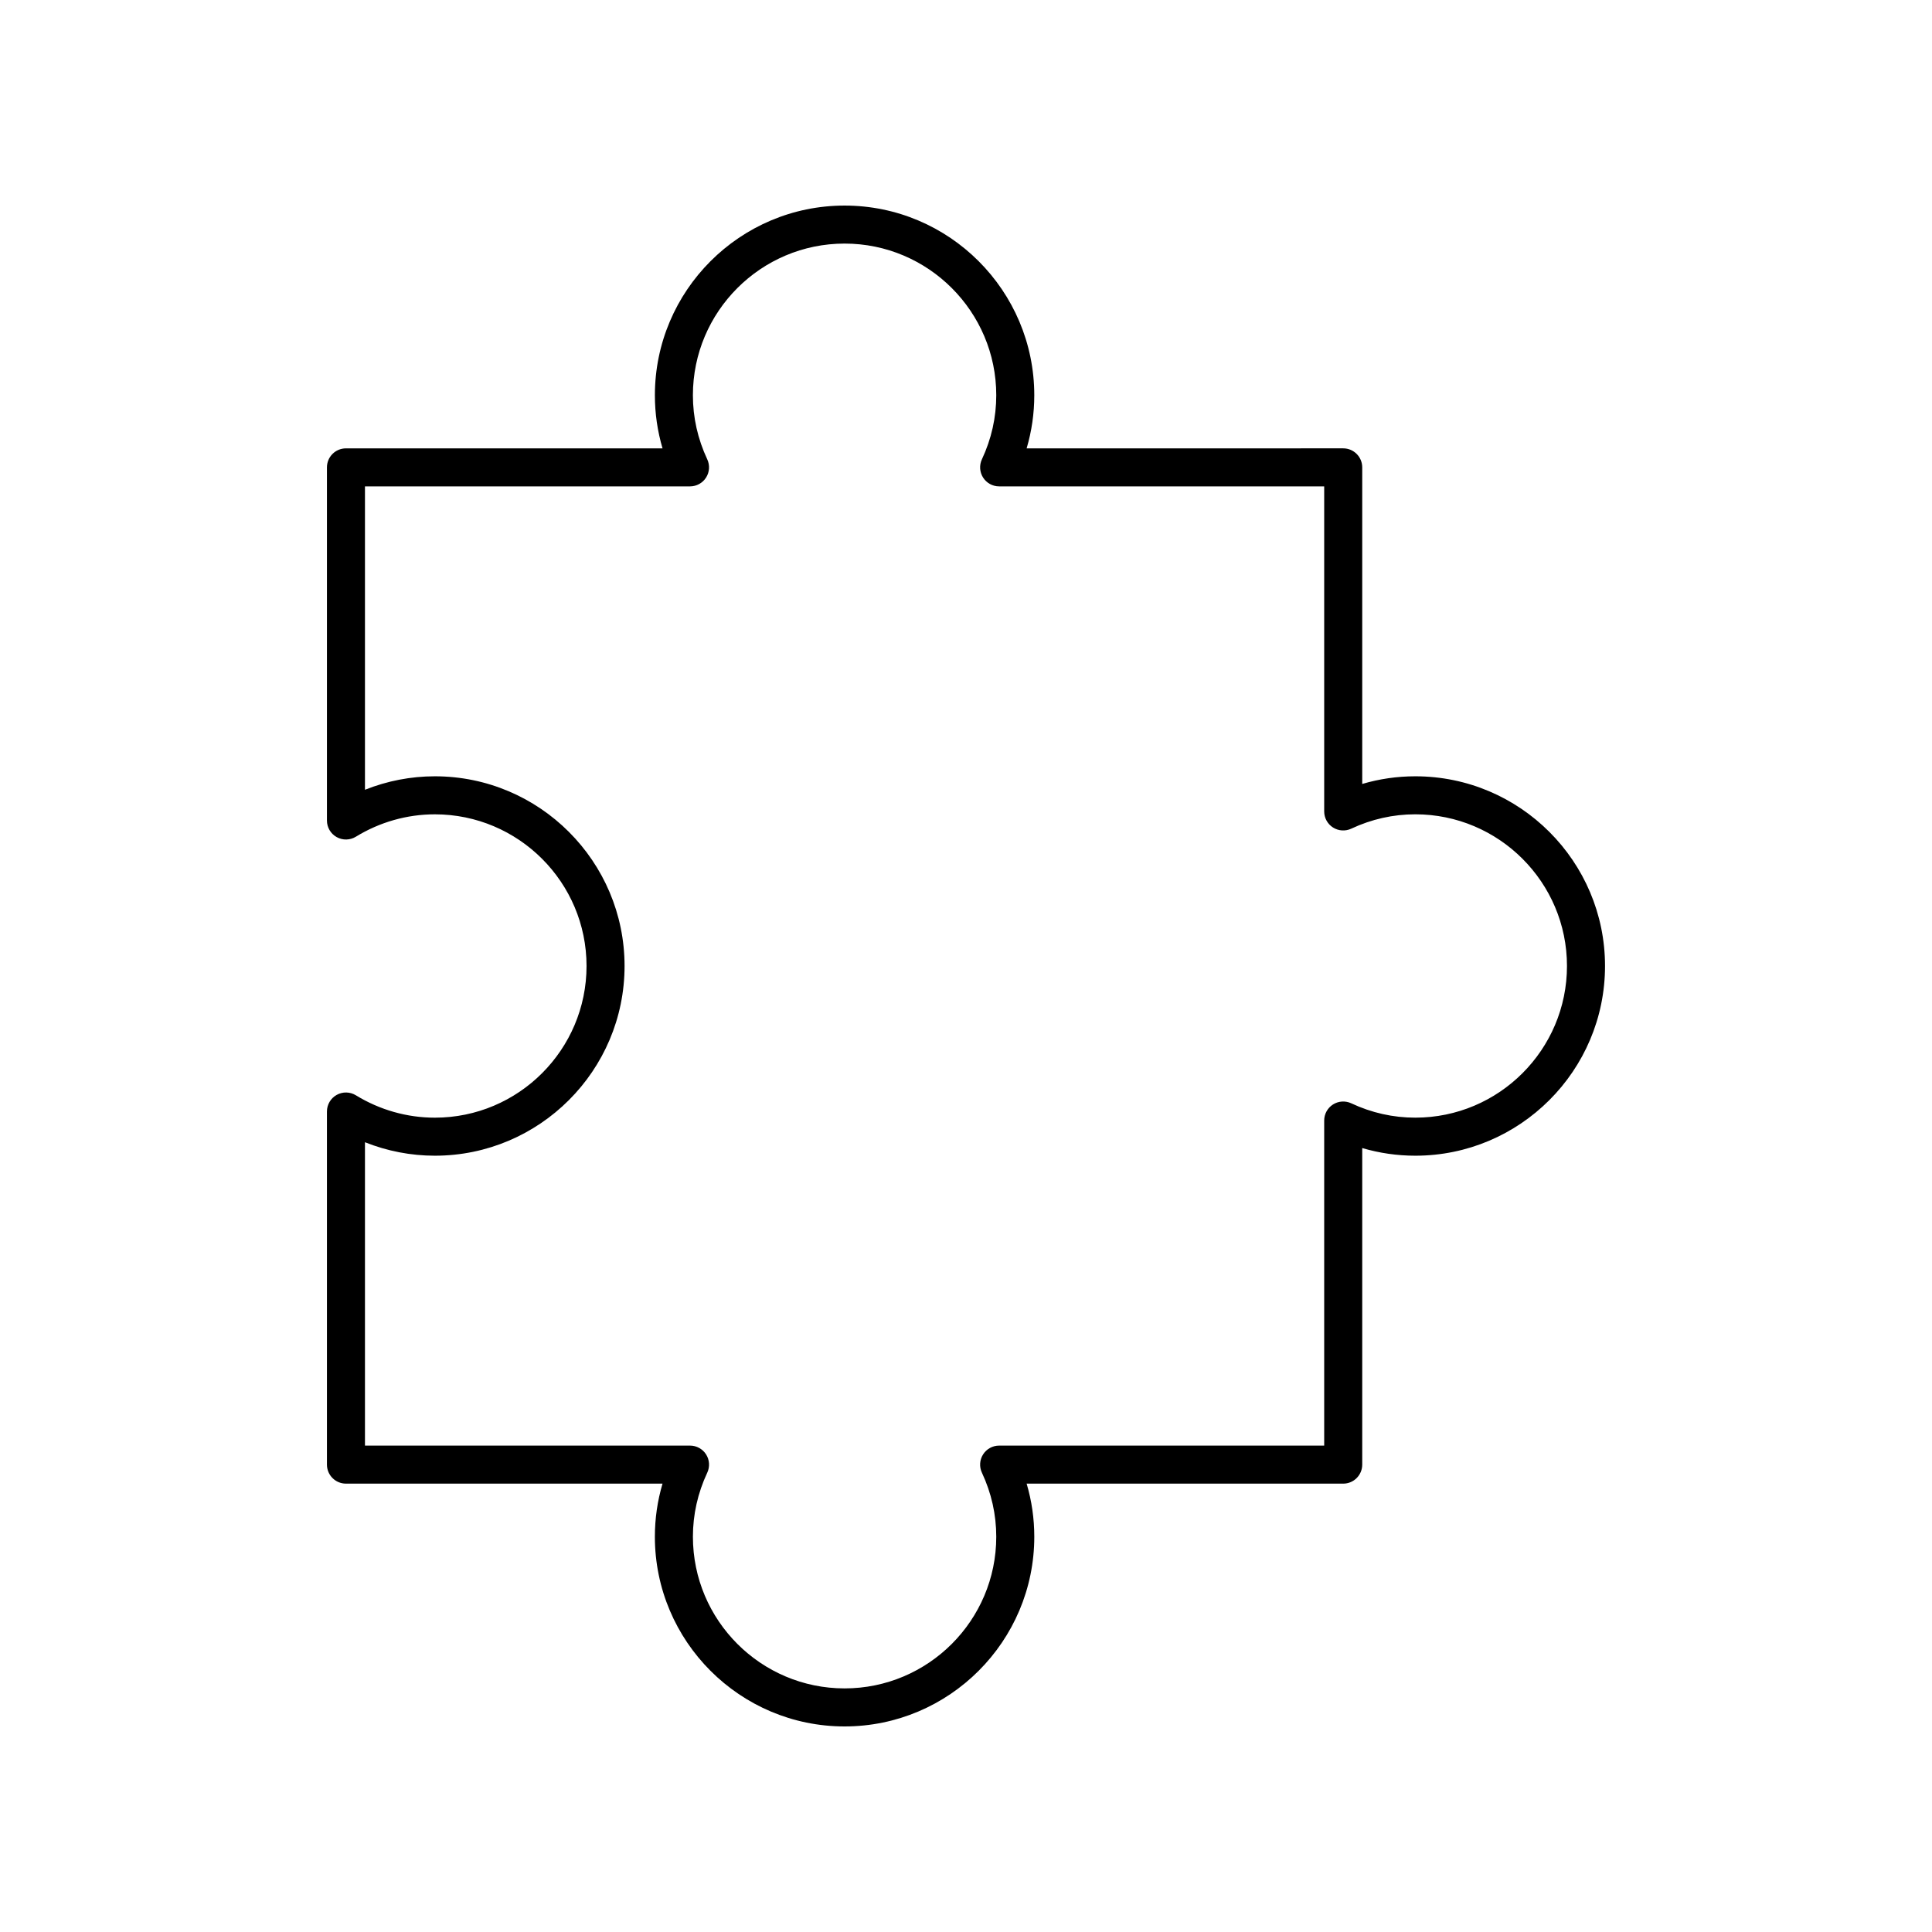 <?xml version="1.0" encoding="UTF-8"?>
<!-- Uploaded to: ICON Repo, www.iconrepo.com, Generator: ICON Repo Mixer Tools -->
<svg fill="#000000" width="800px" height="800px" version="1.1" viewBox="144 144 512 512" xmlns="http://www.w3.org/2000/svg">
 <path d="m235.68 537.18h83.895c-1.348 4.566-2.027 9.273-2.027 14.07 0.004 27.719 22.555 50.273 50.277 50.273 27.719 0 50.273-22.555 50.273-50.273 0-4.797-0.68-9.504-2.027-14.07h83.895c2.785 0 5.039-2.254 5.039-5.039v-83.895c4.566 1.344 9.273 2.027 14.07 2.027 27.719 0 50.273-22.555 50.273-50.273s-22.555-50.273-50.273-50.273c-4.797 0-9.504 0.68-14.07 2.027v-83.898c0-2.781-2.254-5.039-5.039-5.039l-83.898 0.004c1.348-4.566 2.027-9.273 2.027-14.07 0-27.723-22.551-50.273-50.27-50.273s-50.273 22.555-50.273 50.273c0 4.797 0.68 9.504 2.027 14.07h-83.898c-2.785 0-5.039 2.254-5.039 5.039v93.582c0 1.824 0.984 3.504 2.578 4.394 1.586 0.891 3.539 0.852 5.094-0.102 6.336-3.879 13.574-5.93 20.93-5.93 22.164 0 40.195 18.031 40.195 40.195s-18.031 40.195-40.195 40.195c-7.356 0-14.594-2.051-20.93-5.93-1.555-0.953-3.508-0.992-5.094-0.102-1.594 0.891-2.578 2.574-2.578 4.394v93.582c0.004 2.781 2.254 5.039 5.039 5.039zm5.039-90.477c5.883 2.348 12.168 3.57 18.523 3.57 27.719 0 50.273-22.555 50.273-50.273s-22.555-50.273-50.273-50.273c-6.356 0-12.641 1.219-18.523 3.57v-80.402h86.145c1.723 0 3.324-0.879 4.25-2.332 0.926-1.453 1.043-3.277 0.316-4.84-2.523-5.398-3.805-11.109-3.805-16.977 0-22.164 18.031-40.195 40.199-40.195 22.164 0 40.195 18.031 40.195 40.195 0 5.867-1.277 11.578-3.805 16.977-0.727 1.559-0.609 3.387 0.316 4.84 0.926 1.453 2.527 2.332 4.25 2.332h86.145v86.148c0 1.723 0.879 3.324 2.332 4.25 1.457 0.922 3.281 1.043 4.84 0.312 5.391-2.523 11.105-3.805 16.973-3.805 22.164 0 40.195 18.031 40.195 40.195 0 22.164-18.031 40.195-40.195 40.195-5.871 0-11.582-1.277-16.973-3.805-1.559-0.727-3.387-0.609-4.84 0.312-1.453 0.926-2.332 2.527-2.332 4.25v86.148l-86.145 0.004c-1.723 0-3.324 0.879-4.25 2.332-0.926 1.453-1.043 3.277-0.316 4.84 2.523 5.398 3.805 11.109 3.805 16.977 0 22.164-18.031 40.195-40.195 40.195s-40.195-18.031-40.195-40.195c0-5.867 1.277-11.578 3.805-16.977 0.727-1.559 0.609-3.387-0.316-4.84-0.926-1.453-2.527-2.332-4.25-2.332h-86.148z"/>
</svg>